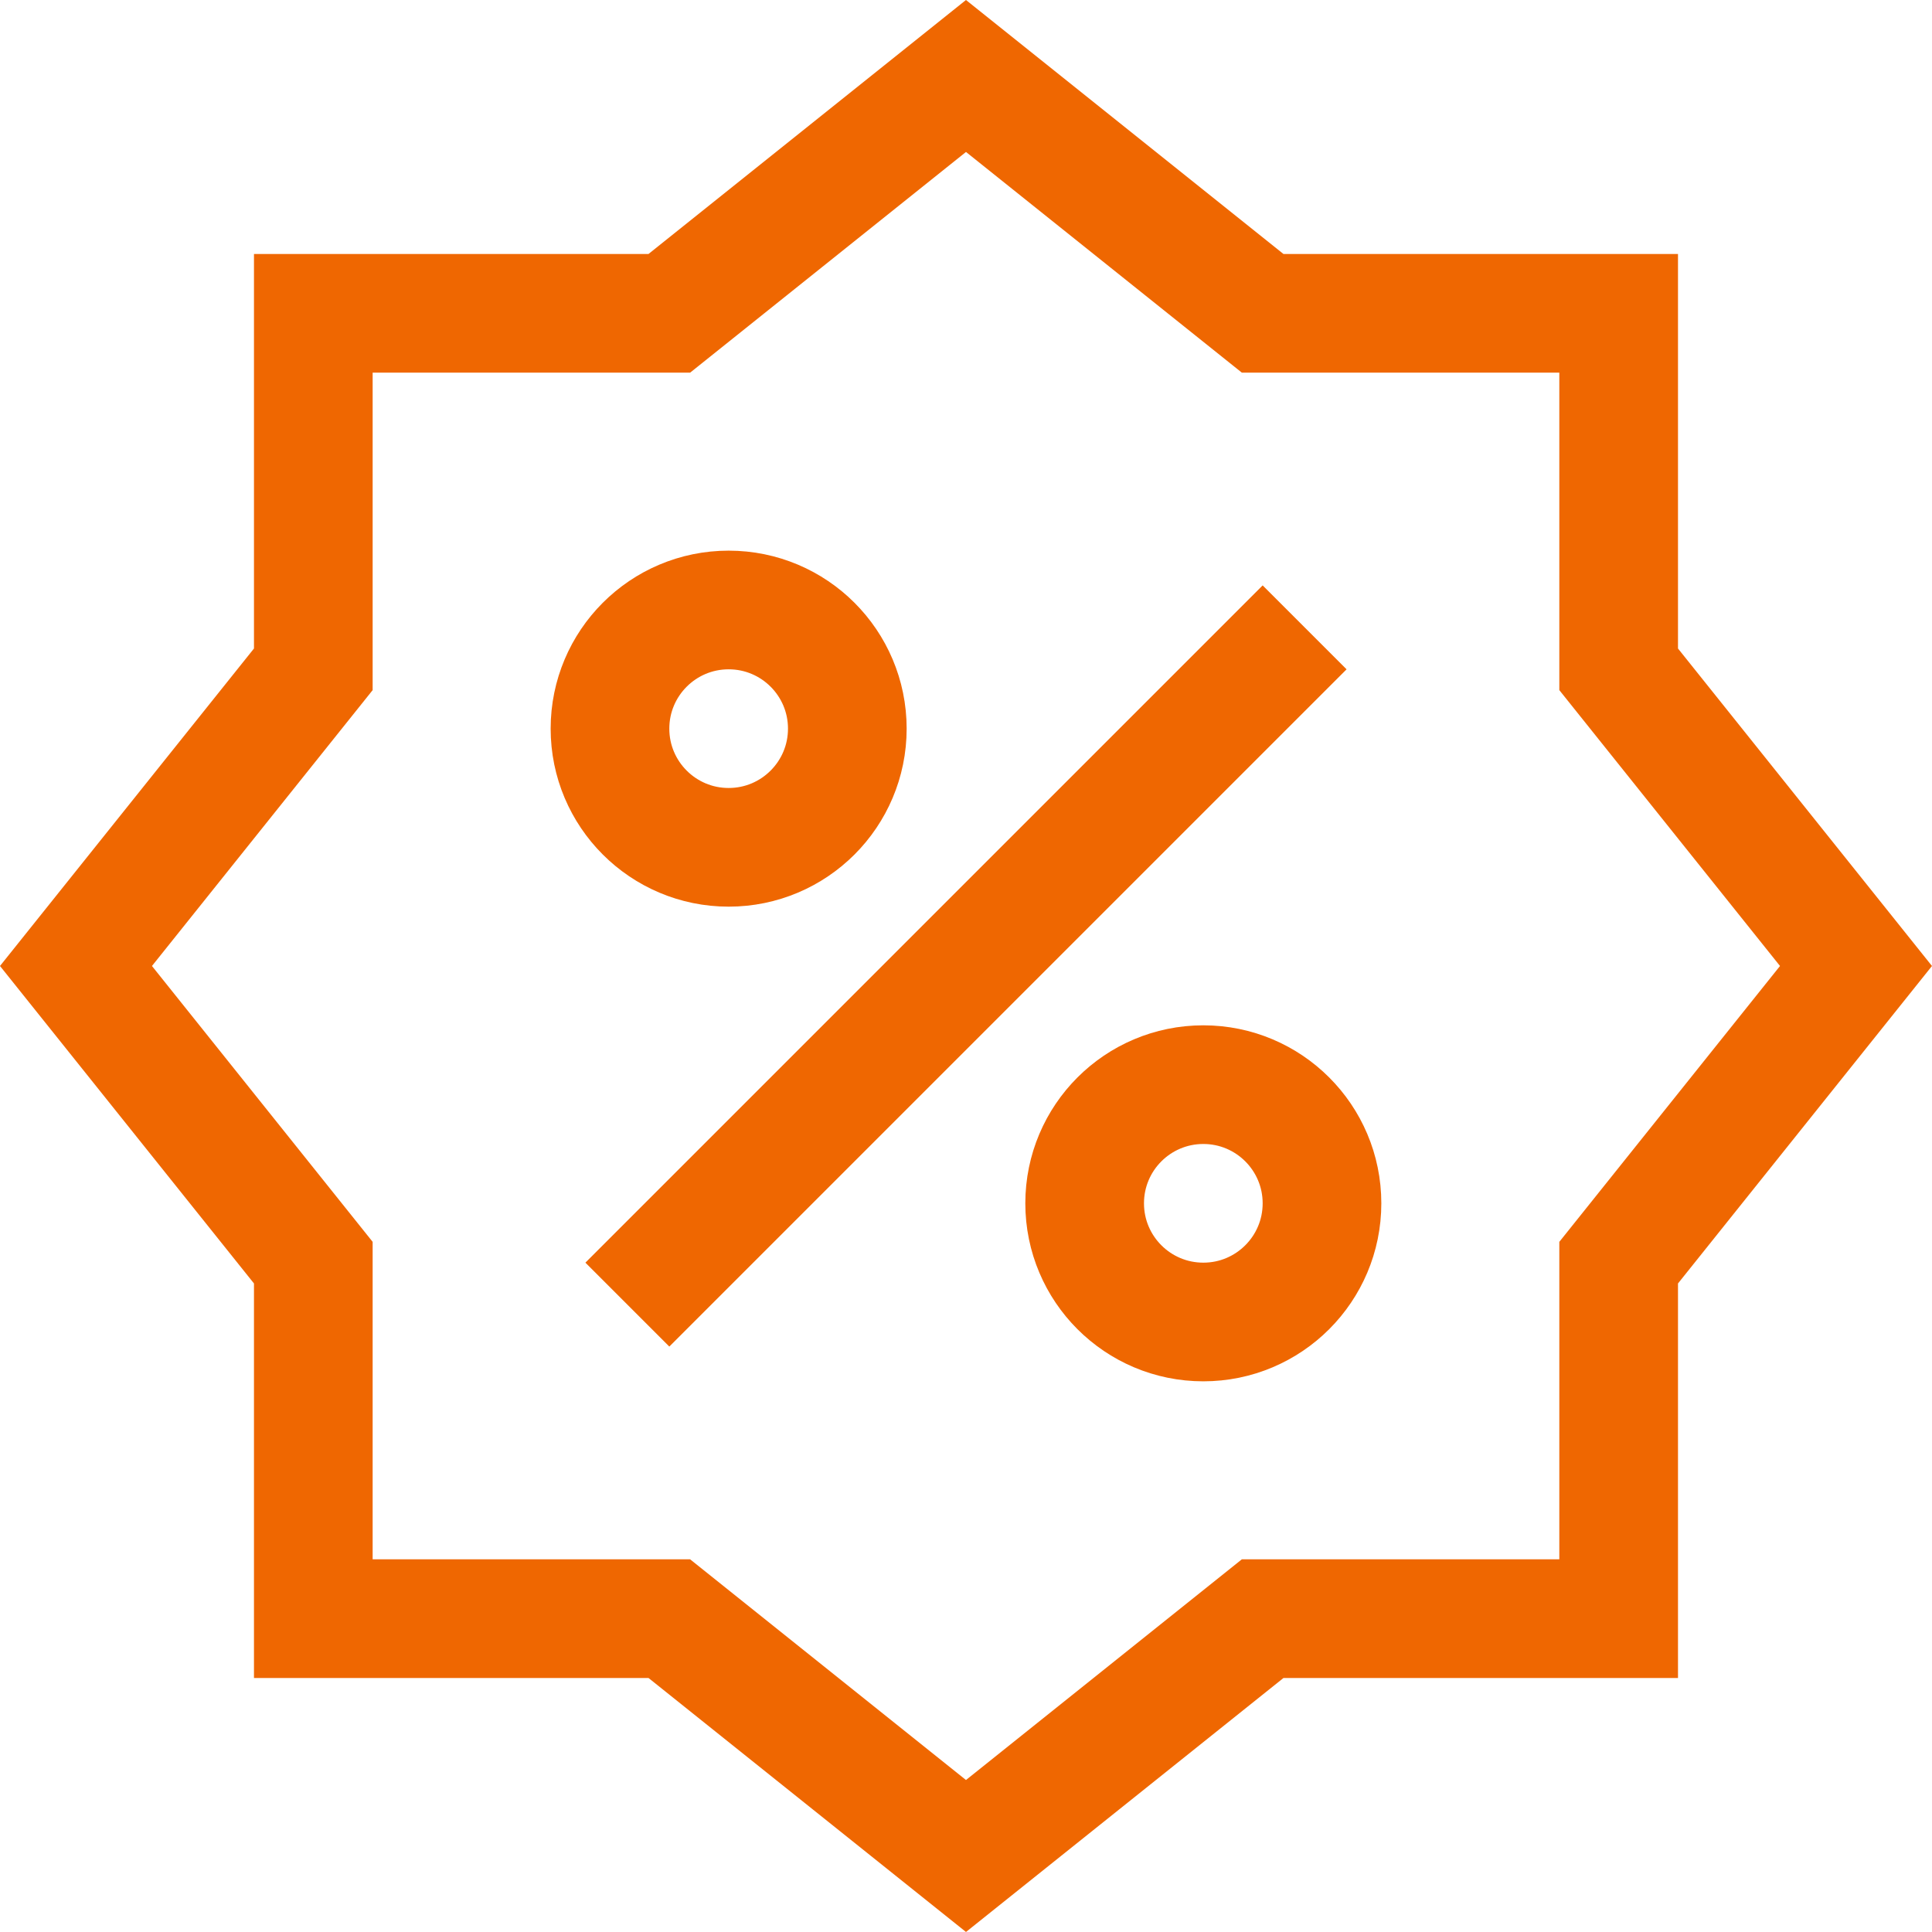 <?xml version="1.0"?>
<svg xmlns="http://www.w3.org/2000/svg" width="60" height="60" viewBox="0 0 65.123 65.123"><g transform="translate(0.561 0.561)"><line y1="20" x2="20" transform="translate(22 22)" fill="none" stroke="#ef6701" stroke-linecap="square" stroke-miterlimit="10" stroke-width="4"/><circle cx="4" cy="4" r="4" transform="translate(20 20)" fill="none" stroke="#ef6701" stroke-linecap="square" stroke-miterlimit="10" stroke-width="4"/><circle cx="4" cy="4" r="4" transform="translate(36 36)" fill="none" stroke="#ef6701" stroke-linecap="square" stroke-miterlimit="10" stroke-width="4"/><path d="M54,42l8-10L54,22V10H42L32,2,22,10H10V22L2,32l8,10V54H22l10,8,10-8H54Z" fill="none" stroke="#ef6701" stroke-linecap="square" stroke-miterlimit="10" stroke-width="4"/></g></svg>

